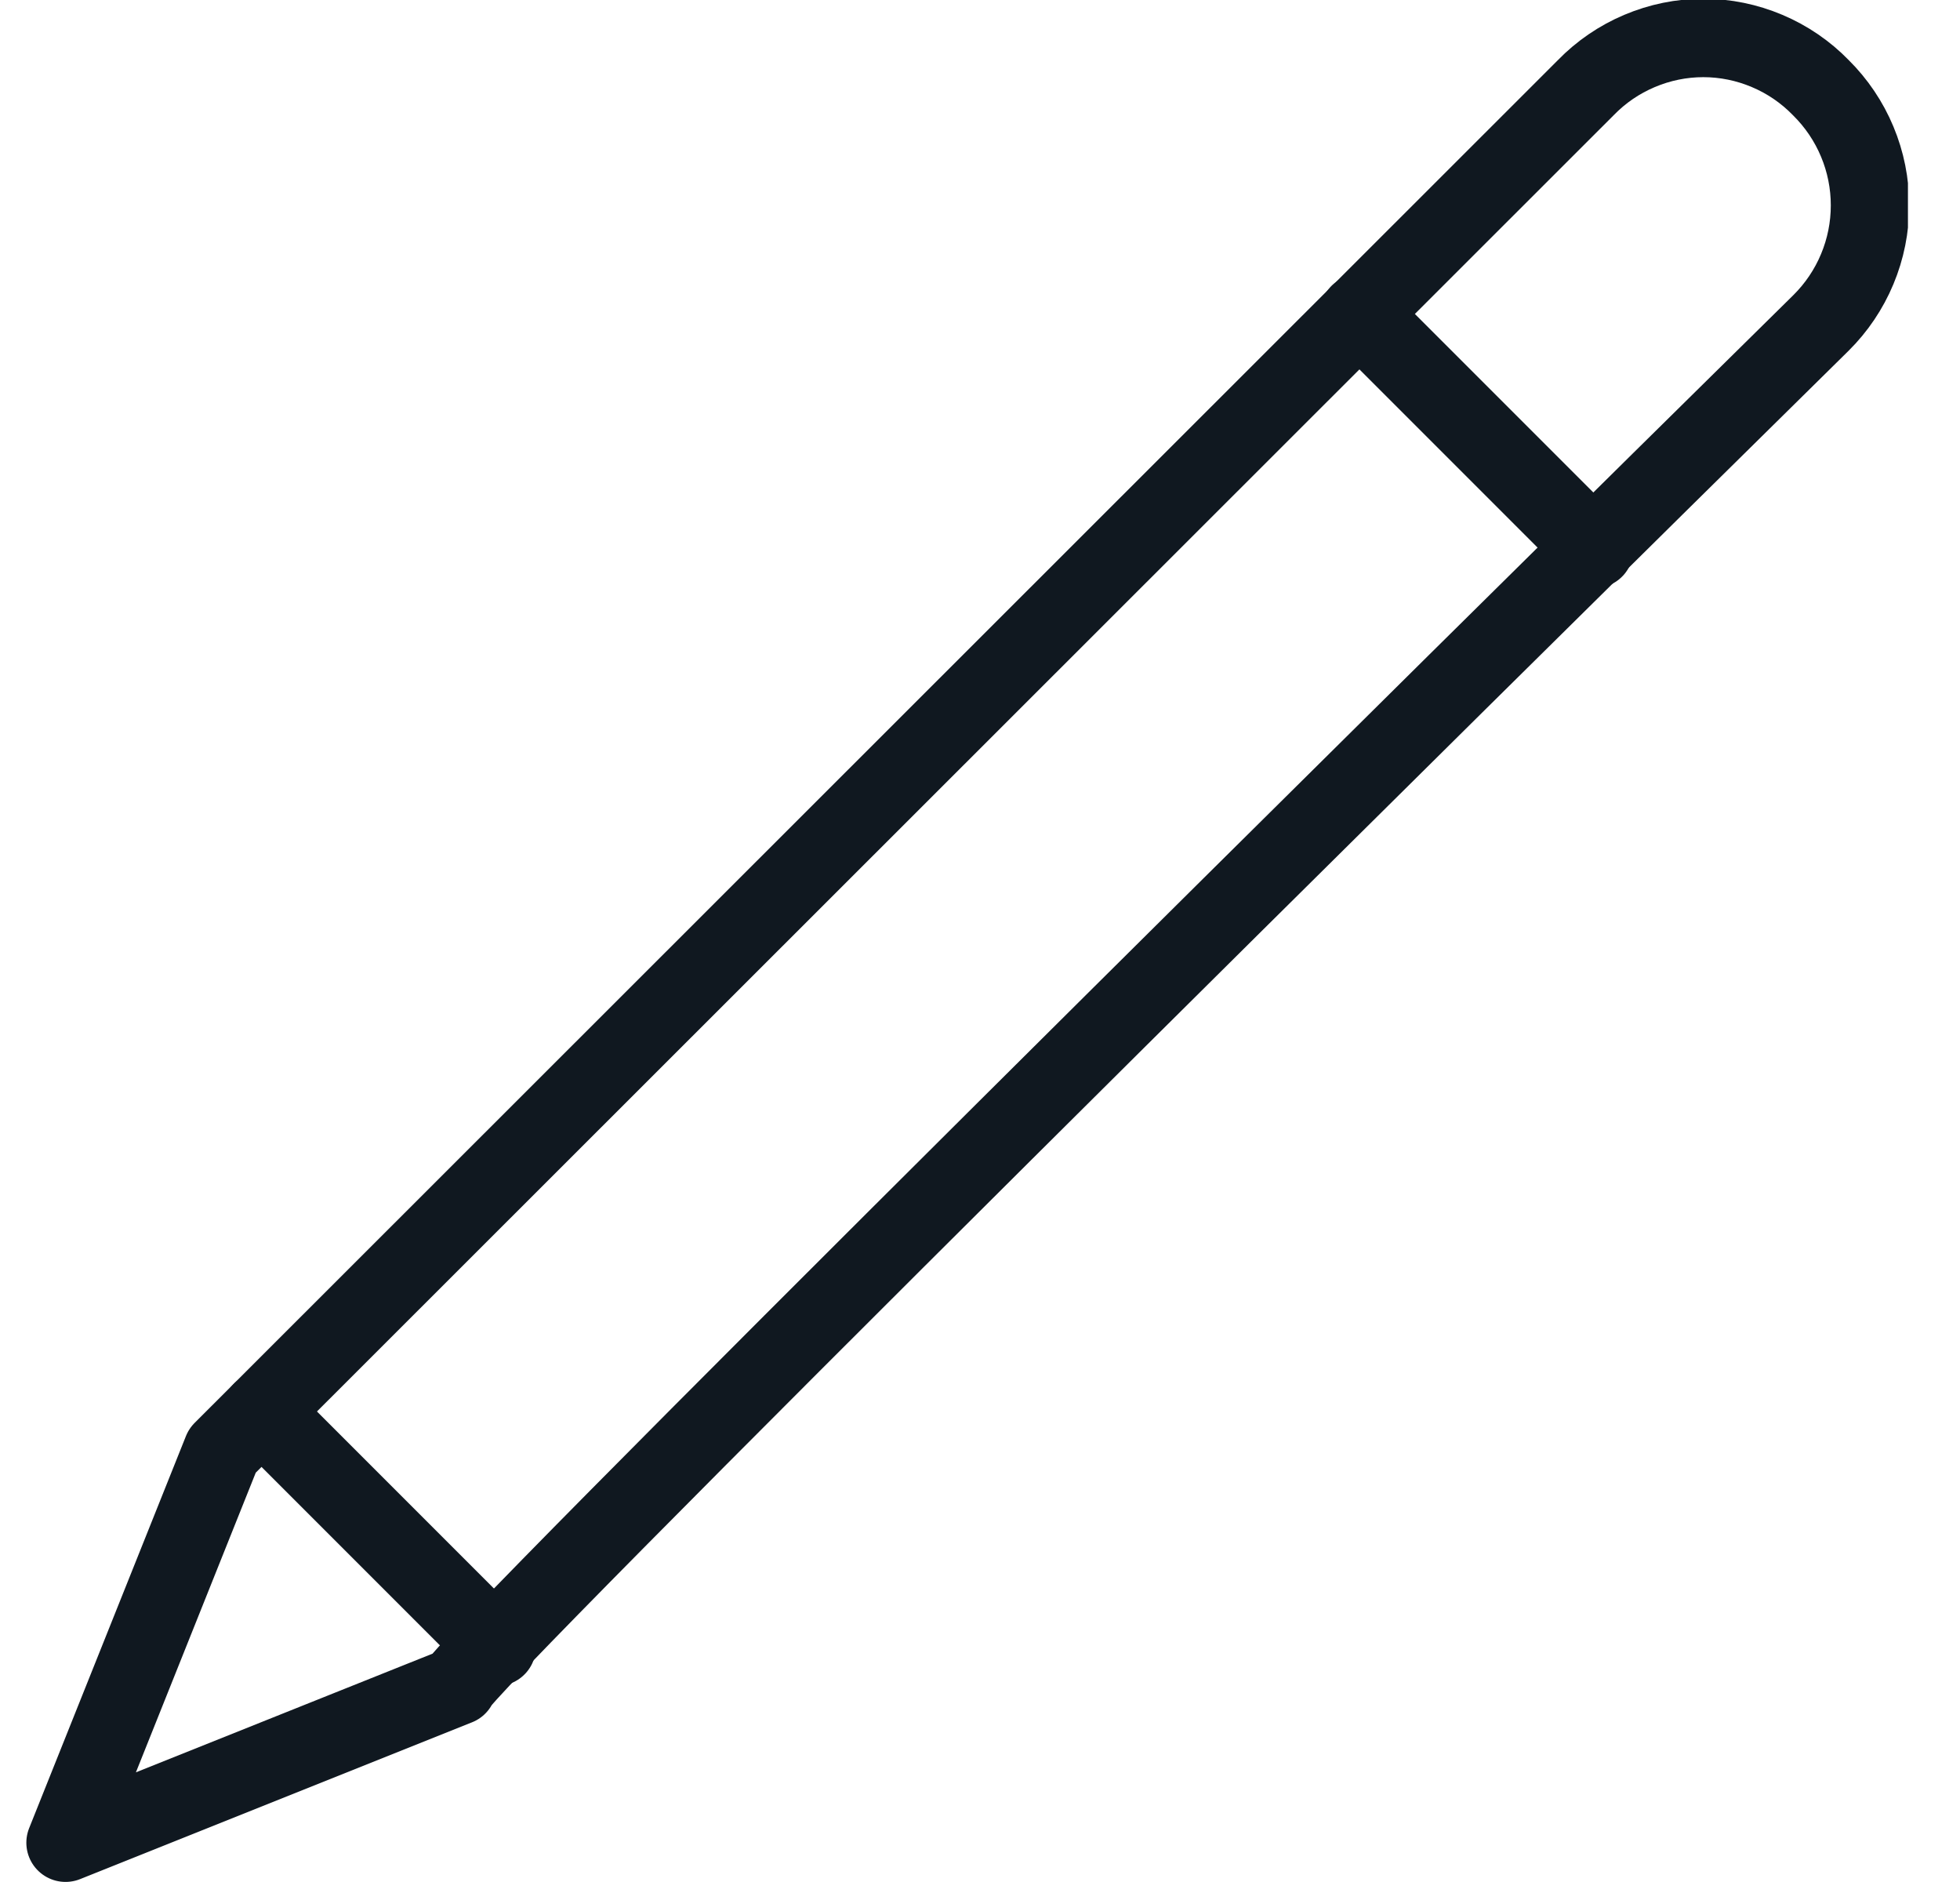 <svg width="25" height="24" viewBox="0 0 25 24" fill="none" xmlns="http://www.w3.org/2000/svg">
<g clip-path="url(#clip0_501_4111)">
<path d="M5.836 21.499L0.836 23.499L2.836 18.499L20.226 1.119C20.421 0.918 20.654 0.759 20.912 0.65C21.169 0.541 21.446 0.484 21.726 0.484C22.006 0.484 22.283 0.541 22.54 0.65C22.798 0.759 23.031 0.918 23.226 1.119V1.119C23.424 1.315 23.582 1.549 23.689 1.806C23.797 2.064 23.852 2.34 23.852 2.619C23.852 2.898 23.797 3.174 23.689 3.432C23.582 3.689 23.424 3.923 23.226 4.119C18.696 8.579 5.736 21.399 5.836 21.499Z" stroke="#101820" stroke-linecap="round" stroke-linejoin="round"/>
<path d="M3.336 18L6.336 21" stroke="#101820" stroke-linecap="round" stroke-linejoin="round"/>
<path d="M17.336 4L20.336 7" stroke="#101820" stroke-linecap="round" stroke-linejoin="round"/>
</g>
<defs>
<clipPath id="clip0_501_4111">
<rect width="24" height="24" fill="white" transform="translate(0.336)"/>
</clipPath>
</defs>
</svg>
